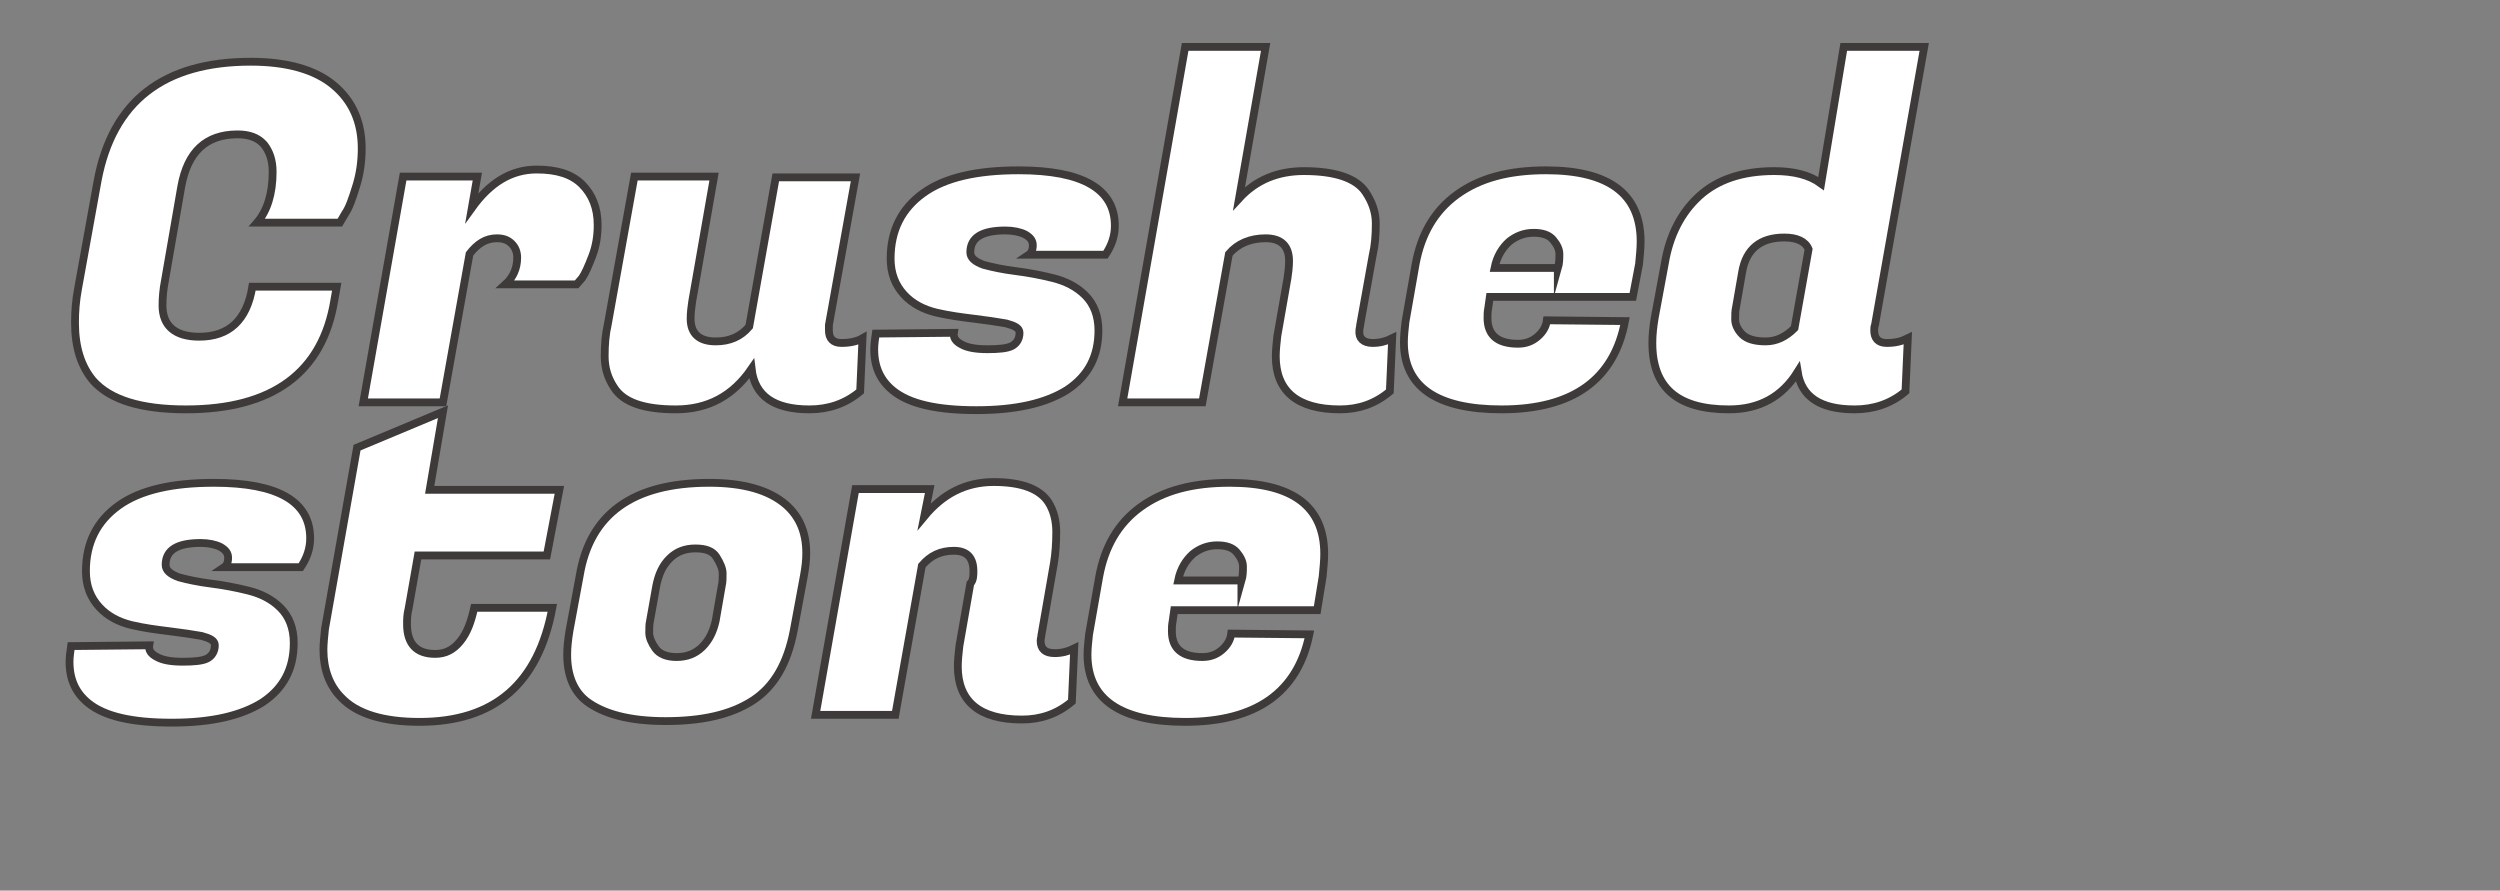 <?xml version="1.0" encoding="utf-8"?>
<!-- Generator: Adobe Illustrator 28.0.0, SVG Export Plug-In . SVG Version: 6.00 Build 0)  -->
<svg version="1.1" id="レイヤー_1" xmlns="http://www.w3.org/2000/svg" xmlns:xlink="http://www.w3.org/1999/xlink" x="0px"
	 y="0px" width="320px" height="114px" viewBox="0 0 320 114" style="enable-background:new 0 0 320 114;" xml:space="preserve">
<rect x="0" y="0" width="320" height="114" fill="#808080" stroke="none"/>
<style type="text/css">
	.st0{fill:#FFFFFF;stroke:#3E3A39;stroke-miterlimit:10;}
</style>
<g>
	<g>
		<path class="st0" d="M23.8,52.4c-5.7,0-9.7-1.2-11.9-3.7c-1.5-1.8-2.3-4.2-2.3-7.4c0-1.4,0.1-2.8,0.4-4.4l2.5-13.8
			C14.4,13,20.9,7.9,32.1,7.9c4.6,0,8.2,1,10.6,3s3.6,4.7,3.6,8.1c0,1.6-0.2,3.2-0.7,4.8c-0.5,1.6-0.9,2.8-1.4,3.5l-0.7,1.2H32.9
			c1.3-1.5,2-3.7,2-6.5c0-1.5-0.4-2.6-1.1-3.5c-0.8-0.9-1.9-1.3-3.4-1.3c-4,0-6.4,2.2-7.2,6.7l-2.1,12.1c-0.2,1-0.3,2.1-0.3,3.1
			c0,2.6,1.6,4,4.7,4c3.8,0,6.1-2.1,6.8-6.4h10.8l-0.3,1.7C41.3,47.7,34.9,52.4,23.8,52.4z"/>
		<path class="st0" d="M76.5,28.8c0,1.4-0.2,2.7-0.7,4c-0.5,1.3-0.9,2.2-1.3,2.8l-0.7,0.8h-9.1c1-0.9,1.5-2.1,1.5-3.4
			c0-0.7-0.2-1.3-0.7-1.8c-0.5-0.5-1.1-0.7-1.9-0.7c-1.4,0-2.5,0.7-3.5,2l-3.4,19H46.5l5.1-28.9h9.5l-0.7,4c2.3-3.2,5-4.9,8.3-4.9
			c2.6,0,4.5,0.6,5.8,1.9C75.8,24.9,76.5,26.6,76.5,28.8z"/>
		<path class="st0" d="M106.1,42.3c0,1,0.5,1.6,1.6,1.6c1.1,0,2-0.2,2.7-0.6l-0.3,6.8c-1.9,1.6-4.1,2.3-6.5,2.3
			c-4.5,0-7-1.7-7.4-5.2c-2.4,3.5-5.6,5.2-9.7,5.2c-4.1,0-6.7-0.9-7.9-2.8c-0.8-1.2-1.2-2.5-1.2-4c0-1.5,0.1-2.8,0.4-4.1l3.4-18.9
			h10.2l-2.8,16c-0.1,0.7-0.2,1.4-0.2,2.2c0,1.9,1.1,2.9,3.2,2.9c1.8,0,3.2-0.6,4.3-1.9l3.4-19.1h10.2l-3.4,18.9
			C106.1,41.8,106.1,42.1,106.1,42.3z"/>
		<path class="st0" d="M142.7,28.9c0,1.3-0.4,2.5-1.2,3.7h-9.8c0.3-0.2,0.5-0.6,0.5-1.2c0-0.6-0.3-1-1-1.4c-0.6-0.3-1.5-0.5-2.5-0.5
			c-3,0-4.5,0.9-4.5,2.8c0,0.7,0.6,1.2,1.7,1.6c1.1,0.3,2.5,0.6,4.1,0.8c1.6,0.2,3.2,0.5,4.8,0.9c1.6,0.4,3,1.1,4.1,2.2
			c1.1,1.1,1.7,2.6,1.7,4.5c0,3.3-1.3,5.8-4,7.6c-2.7,1.7-6.5,2.6-11.6,2.6c-5.1,0-8.6-0.8-10.7-2.5c-1.6-1.3-2.4-3-2.4-5.3
			c0-0.6,0.1-1.3,0.2-2l10-0.1c-0.1,0.6,0.2,1.1,1,1.5c0.7,0.4,1.8,0.6,3.3,0.6c1.4,0,2.5-0.1,3.1-0.4c0.6-0.3,1-0.9,1-1.7
			c0-0.6-0.6-0.9-1.7-1.2c-1.1-0.2-2.5-0.4-4.1-0.6c-1.6-0.2-3.2-0.4-4.9-0.8c-1.6-0.4-3-1.1-4.1-2.3c-1.1-1.2-1.7-2.7-1.7-4.6
			c0-3.6,1.4-6.4,4.2-8.4c2.8-2,6.9-2.9,12.2-2.9C138.6,21.8,142.7,24.2,142.7,28.9z"/>
		<path class="st0" d="M175.7,43.9c0.9,0,1.7-0.2,2.5-0.6l-0.3,6.8c-1.9,1.6-4,2.3-6.4,2.3c-5.4,0-8.2-2.3-8.2-6.8
			c0-0.8,0.1-1.7,0.2-2.6l1.3-7.4c0.1-0.7,0.2-1.4,0.2-2.2c0-1.9-1-2.9-3-2.9c-2,0-3.6,0.7-4.7,2l-3.4,19h-10.2l8-45.5H162
			l-3.4,19.4c2.2-2.4,5-3.5,8.3-3.5c4,0,6.7,0.9,7.9,2.7c0.8,1.2,1.3,2.5,1.3,4c0,1.5-0.1,2.8-0.4,4.1l-1.6,8.9
			c0,0.2-0.1,0.5-0.1,0.7C173.9,43.3,174.5,43.9,175.7,43.9z"/>
		<path class="st0" d="M192.2,52.4c-8.3,0-12.5-2.9-12.5-8.6c0-0.8,0.1-1.7,0.2-2.6l1.3-7.4c0.7-3.8,2.4-6.8,5.3-8.9
			c2.9-2.1,6.6-3.1,11.4-3.1c8,0,12.1,3,12.1,9.1c0,0.9-0.1,1.8-0.2,2.9L209,38h-18.3l-0.2,1.4c-0.1,0.5-0.1,0.9-0.1,1.3
			c0,2.2,1.3,3.3,3.9,3.3c1,0,1.8-0.3,2.5-0.9c0.7-0.6,1.1-1.3,1.2-2.1l10,0.1C206.6,48.6,201.3,52.4,192.2,52.4z M199.4,34.4
			c0.2-0.7,0.2-1.3,0.2-1.9c0-0.6-0.3-1.2-0.8-1.8c-0.5-0.6-1.3-0.9-2.5-0.9s-2.2,0.4-3.1,1.1c-0.9,0.8-1.6,1.9-1.9,3.4H199.4z"/>
		<path class="st0" d="M239.9,42.3c0,1,0.5,1.6,1.6,1.6c1.1,0,1.9-0.2,2.7-0.6l-0.3,6.8c-1.9,1.6-4.1,2.3-6.5,2.3
			c-4.4,0-6.8-1.6-7.3-4.8c-2,3.2-4.9,4.8-8.8,4.8c-6.6,0-9.8-2.8-9.8-8.5c0-1,0.1-2,0.3-3.2l1.3-7c0.6-3.6,2.1-6.5,4.4-8.6
			c2.3-2.1,5.5-3.2,9.6-3.2c2.5,0,4.5,0.5,6,1.6L236,6h10.3L240,41.6C239.9,41.8,239.9,42.1,239.9,42.3z M222.2,39.4
			c-0.1,0.4-0.1,0.9-0.1,1.5c0,0.6,0.3,1.3,0.9,1.9c0.6,0.6,1.6,0.9,3,0.9c1.4,0,2.6-0.6,3.7-1.7l1.8-10.1c-0.4-1-1.5-1.5-3.1-1.5
			c-3.1,0-4.9,1.5-5.4,4.4L222.2,39.4z"/>
		<path class="st0" d="M39.7,68.9c0,1.3-0.4,2.5-1.2,3.7h-9.8c0.3-0.2,0.5-0.6,0.5-1.2c0-0.6-0.3-1-1-1.4c-0.6-0.3-1.5-0.5-2.5-0.5
			c-3,0-4.5,0.9-4.5,2.8c0,0.7,0.6,1.2,1.7,1.6c1.1,0.3,2.5,0.6,4.1,0.8c1.6,0.2,3.2,0.5,4.8,0.9c1.6,0.4,3,1.1,4.1,2.2
			c1.1,1.1,1.7,2.6,1.7,4.5c0,3.3-1.3,5.8-4,7.6c-2.7,1.7-6.5,2.6-11.6,2.6c-5.1,0-8.6-0.8-10.7-2.5c-1.6-1.3-2.4-3-2.4-5.3
			c0-0.6,0.1-1.3,0.2-2l10-0.1c-0.1,0.6,0.2,1.1,1,1.5c0.7,0.4,1.8,0.6,3.3,0.6c1.4,0,2.5-0.1,3.1-0.4c0.6-0.3,1-0.9,1-1.7
			c0-0.6-0.6-0.9-1.7-1.2c-1.1-0.2-2.5-0.4-4.1-0.6c-1.6-0.2-3.2-0.4-4.9-0.8c-1.6-0.4-3-1.1-4.1-2.3c-1.1-1.2-1.7-2.7-1.7-4.6
			c0-3.6,1.4-6.4,4.2-8.4c2.8-2,6.9-2.9,12.2-2.9C35.6,61.8,39.7,64.2,39.7,68.9z"/>
		<path class="st0" d="M53.7,92.4c-4.6,0-8-1-10-3.1c-1.5-1.5-2.3-3.6-2.3-6.1c0-0.8,0.1-1.7,0.2-2.7l4.1-23.2l11-4.6l-1.7,10h16.6
			L70,71.1H53.5l-1.2,6.8c-0.2,0.8-0.2,1.4-0.2,2c0,2.5,1.2,3.8,3.6,3.8c1.3,0,2.3-0.5,3.2-1.6c0.9-1.1,1.4-2.5,1.8-4.3h10
			C68.9,87.5,63.3,92.4,53.7,92.4z"/>
		<path class="st0" d="M90.8,61.8c4.3,0,7.6,0.9,9.8,2.8c1.7,1.5,2.6,3.5,2.6,6.2c0,0.9-0.1,1.8-0.3,2.9l-1.3,7
			c-0.8,4.2-2.5,7.2-5.3,9c-2.8,1.8-6.5,2.6-11.1,2.6c-4.6,0-8-0.9-10.2-2.6c-1.6-1.3-2.4-3.3-2.4-5.9c0-0.9,0.1-1.9,0.3-3.1l1.3-7
			C75.5,65.8,81,61.8,90.8,61.8z M92.4,74.9c0.1-0.4,0.1-0.9,0.1-1.5c0-0.6-0.3-1.3-0.8-2.1c-0.5-0.8-1.4-1.1-2.7-1.1
			c-1.3,0-2.4,0.4-3.3,1.3c-0.9,0.9-1.4,2-1.7,3.5l-0.8,4.5c-0.1,0.4-0.1,0.9-0.1,1.5c0,0.6,0.3,1.3,0.8,2c0.5,0.7,1.4,1.1,2.7,1.1
			c1.3,0,2.4-0.4,3.3-1.3c0.9-0.9,1.4-2,1.7-3.3L92.4,74.9z"/>
		<path class="st0" d="M124.6,73.1c0-1.7-0.8-2.6-2.5-2.6c-1.7,0-3,0.6-4.1,1.9l-3.4,19.1h-10.2l5.1-28.9h9.5l-0.7,3.5
			c2.4-2.9,5.3-4.4,8.9-4.4c3.6,0,5.9,0.9,7,2.6c0.7,1.1,1,2.4,1,3.8s-0.1,2.8-0.3,4l-1.6,9.2c0,0.2-0.1,0.5-0.1,0.7
			c0,1.1,0.6,1.6,1.8,1.6c0.9,0,1.7-0.2,2.5-0.6l-0.3,6.8c-1.9,1.6-4,2.3-6.4,2.3c-5.4,0-8.2-2.3-8.2-6.8c0-0.8,0.1-1.7,0.2-2.6
			l1.4-8C124.6,74.3,124.6,73.6,124.6,73.1z"/>
		<path class="st0" d="M151.7,92.4c-8.3,0-12.5-2.9-12.5-8.6c0-0.8,0.1-1.7,0.2-2.6l1.3-7.4c0.7-3.8,2.4-6.8,5.3-8.9
			c2.9-2.1,6.6-3.1,11.4-3.1c8,0,12.1,3,12.1,9.1c0,0.9-0.1,1.8-0.2,2.9l-0.7,4.3h-18.3l-0.2,1.4c-0.1,0.5-0.1,0.9-0.1,1.3
			c0,2.2,1.3,3.3,3.9,3.3c1,0,1.8-0.3,2.5-0.9c0.7-0.6,1.1-1.3,1.2-2.1l10,0.1C166.1,88.6,160.8,92.4,151.7,92.4z M158.9,74.4
			c0.2-0.7,0.2-1.3,0.2-1.9c0-0.6-0.3-1.2-0.8-1.8c-0.5-0.6-1.3-0.9-2.5-0.9s-2.2,0.4-3.1,1.1c-0.9,0.8-1.6,1.9-1.9,3.4H158.9z"/>
	</g>
</g>
</svg>
